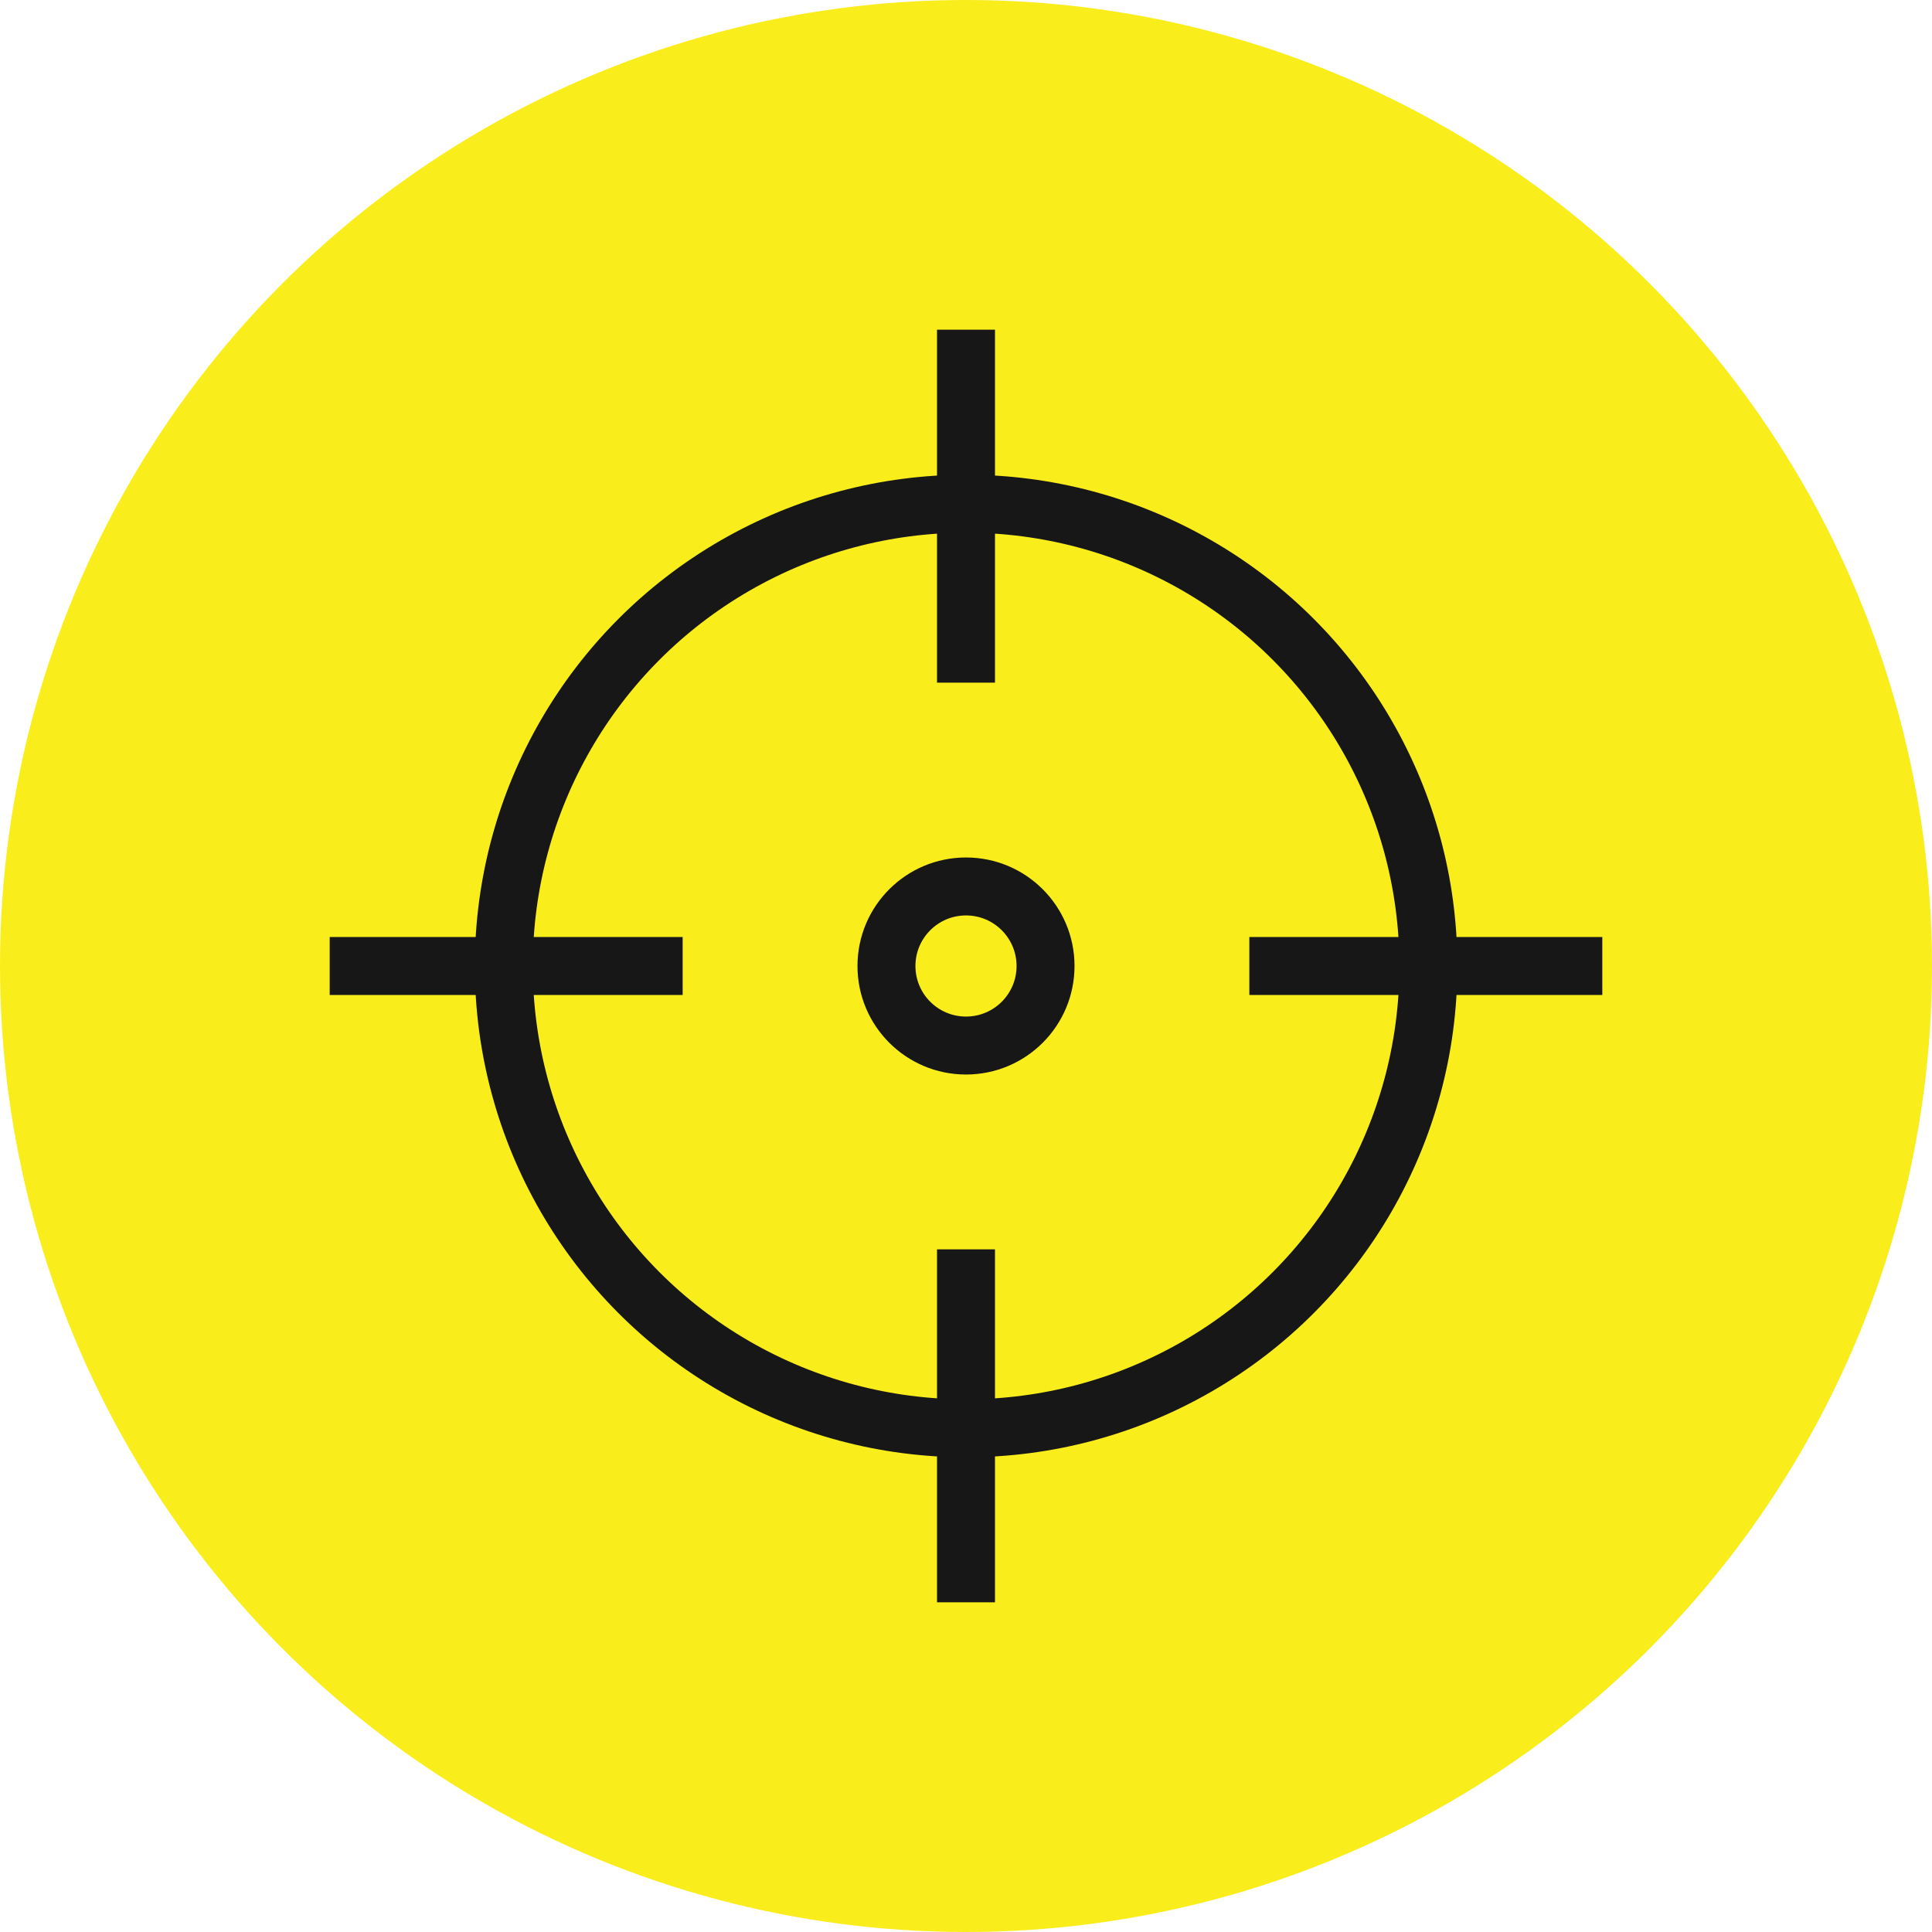 <?xml version="1.0" encoding="UTF-8"?> <!-- Generator: Adobe Illustrator 21.0.0, SVG Export Plug-In . SVG Version: 6.00 Build 0) --> <svg xmlns="http://www.w3.org/2000/svg" xmlns:xlink="http://www.w3.org/1999/xlink" id="Capa_1" x="0px" y="0px" viewBox="0 0 100 100" style="enable-background:new 0 0 100 100;" xml:space="preserve"> <circle style="fill:#FAED1C;" cx="50" cy="50" r="50"></circle> <title>icon set2</title> <g> <circle style="fill:none;stroke:#171717;stroke-width:3;stroke-miterlimit:10;" cx="50" cy="50" r="4.117"></circle> <circle style="fill:none;stroke:#171717;stroke-width:3;stroke-miterlimit:10;" cx="50.005" cy="50" r="23.928"></circle> <line style="fill:none;stroke:#171717;stroke-width:3;stroke-miterlimit:10;" x1="50" y1="17.065" x2="50" y2="35.334"></line> <line style="fill:none;stroke:#171717;stroke-width:3;stroke-miterlimit:10;" x1="50" y1="64.666" x2="50" y2="82.935"></line> <line style="fill:none;stroke:#171717;stroke-width:3;stroke-miterlimit:10;" x1="82.935" y1="50" x2="64.666" y2="50"></line> <line style="fill:none;stroke:#171717;stroke-width:3;stroke-miterlimit:10;" x1="35.334" y1="50" x2="17.065" y2="50"></line> </g> </svg> 